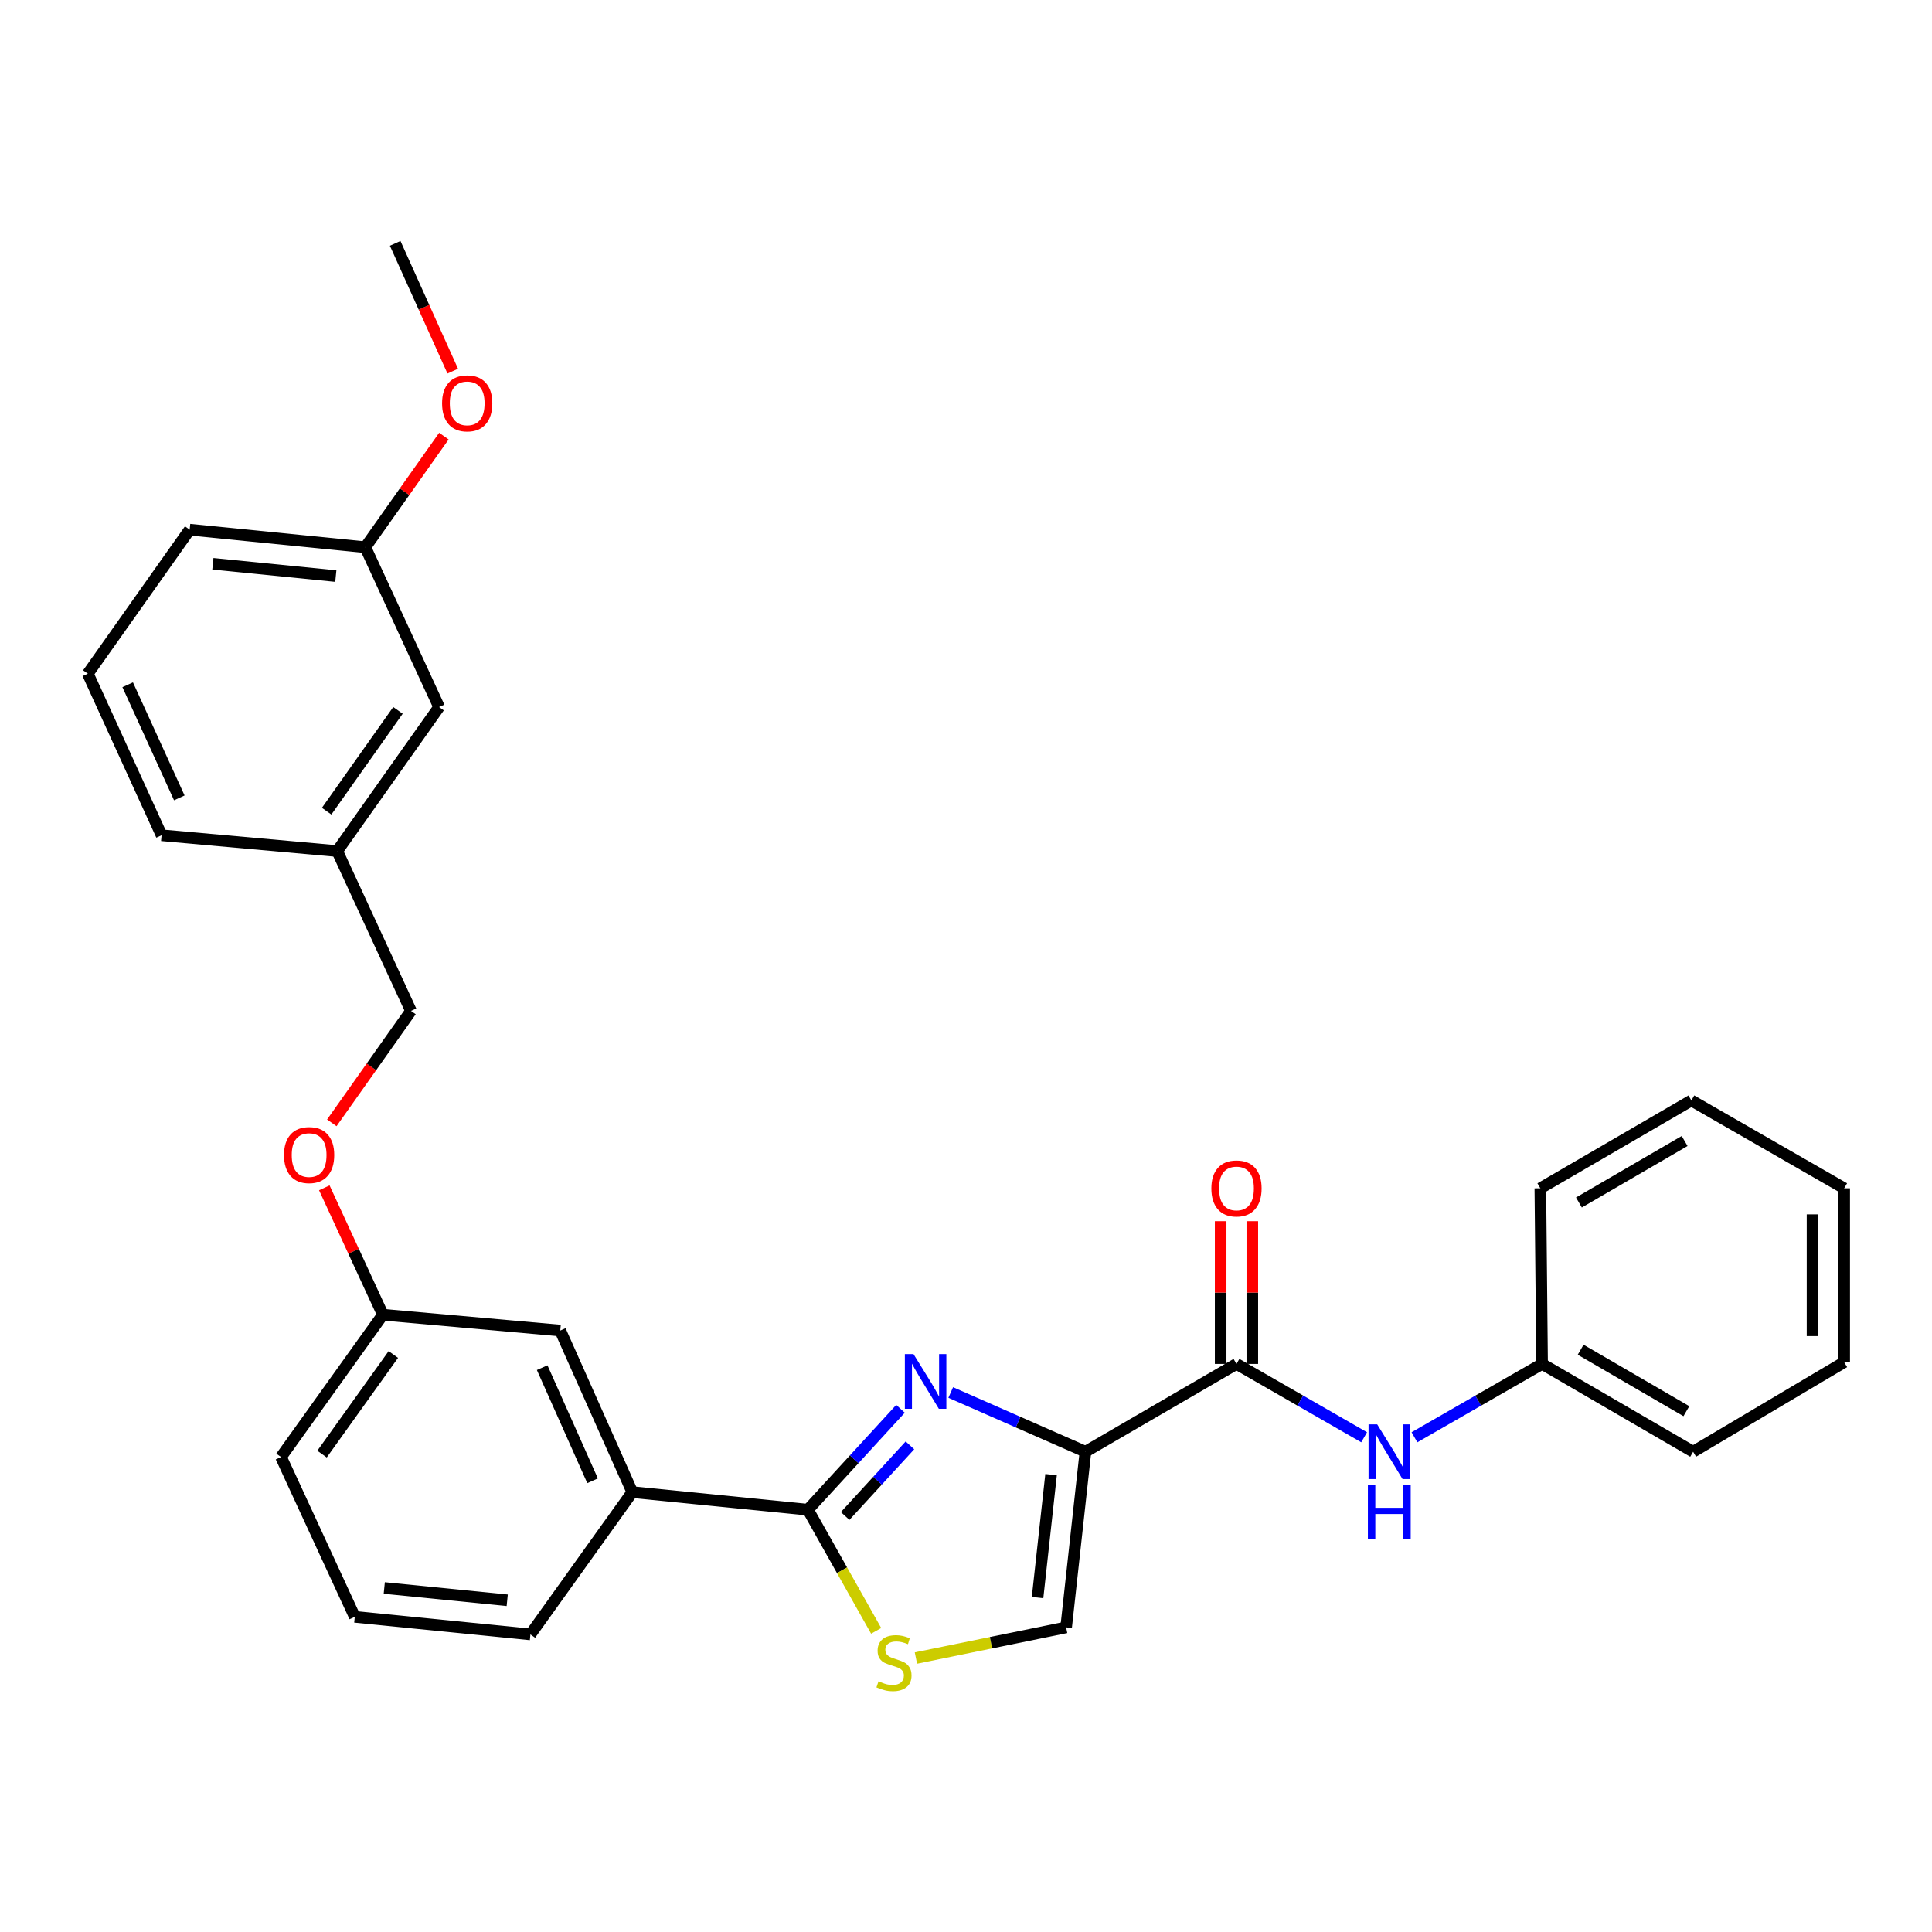 <?xml version='1.0' encoding='iso-8859-1'?>
<svg version='1.1' baseProfile='full'
              xmlns='http://www.w3.org/2000/svg'
                      xmlns:rdkit='http://www.rdkit.org/xml'
                      xmlns:xlink='http://www.w3.org/1999/xlink'
                  xml:space='preserve'
width='1000px' height='1000px' viewBox='0 0 1000 1000'>
<!-- END OF HEADER -->
<rect style='opacity:1.0;fill:#FFFFFF;stroke:none' width='1000' height='1000' x='0' y='0'> </rect>
<path class='bond-0' d='M 954.545,705.057 L 954.545,615.058' style='fill:none;fill-rule:evenodd;stroke:#000000;stroke-width:6px;stroke-linecap:butt;stroke-linejoin:miter;stroke-opacity:1' />
<path class='bond-0' d='M 938.161,691.557 L 938.161,628.558' style='fill:none;fill-rule:evenodd;stroke:#000000;stroke-width:6px;stroke-linecap:butt;stroke-linejoin:miter;stroke-opacity:1' />
<path class='bond-1' d='M 954.545,705.057 L 876.362,751.417' style='fill:none;fill-rule:evenodd;stroke:#000000;stroke-width:6px;stroke-linecap:butt;stroke-linejoin:miter;stroke-opacity:1' />
<path class='bond-2' d='M 640,705.967 L 673.037,724.951' style='fill:none;fill-rule:evenodd;stroke:#000000;stroke-width:6px;stroke-linecap:butt;stroke-linejoin:miter;stroke-opacity:1' />
<path class='bond-2' d='M 673.037,724.951 L 706.073,743.935' style='fill:none;fill-rule:evenodd;stroke:#0000FF;stroke-width:6px;stroke-linecap:butt;stroke-linejoin:miter;stroke-opacity:1' />
<path class='bond-3' d='M 648.193,705.967 L 648.193,669.029' style='fill:none;fill-rule:evenodd;stroke:#000000;stroke-width:6px;stroke-linecap:butt;stroke-linejoin:miter;stroke-opacity:1' />
<path class='bond-3' d='M 648.193,669.029 L 648.193,632.091' style='fill:none;fill-rule:evenodd;stroke:#FF0000;stroke-width:6px;stroke-linecap:butt;stroke-linejoin:miter;stroke-opacity:1' />
<path class='bond-3' d='M 631.808,705.967 L 631.808,669.029' style='fill:none;fill-rule:evenodd;stroke:#000000;stroke-width:6px;stroke-linecap:butt;stroke-linejoin:miter;stroke-opacity:1' />
<path class='bond-3' d='M 631.808,669.029 L 631.808,632.091' style='fill:none;fill-rule:evenodd;stroke:#FF0000;stroke-width:6px;stroke-linecap:butt;stroke-linejoin:miter;stroke-opacity:1' />
<path class='bond-4' d='M 640,705.967 L 561.817,751.417' style='fill:none;fill-rule:evenodd;stroke:#000000;stroke-width:6px;stroke-linecap:butt;stroke-linejoin:miter;stroke-opacity:1' />
<path class='bond-5' d='M 732.114,743.935 L 765.146,724.951' style='fill:none;fill-rule:evenodd;stroke:#0000FF;stroke-width:6px;stroke-linecap:butt;stroke-linejoin:miter;stroke-opacity:1' />
<path class='bond-5' d='M 765.146,724.951 L 798.179,705.967' style='fill:none;fill-rule:evenodd;stroke:#000000;stroke-width:6px;stroke-linecap:butt;stroke-linejoin:miter;stroke-opacity:1' />
<path class='bond-6' d='M 954.545,615.058 L 875.452,569.599' style='fill:none;fill-rule:evenodd;stroke:#000000;stroke-width:6px;stroke-linecap:butt;stroke-linejoin:miter;stroke-opacity:1' />
<path class='bond-7' d='M 418.185,781.42 L 435.84,812.772' style='fill:none;fill-rule:evenodd;stroke:#000000;stroke-width:6px;stroke-linecap:butt;stroke-linejoin:miter;stroke-opacity:1' />
<path class='bond-7' d='M 435.84,812.772 L 453.495,844.125' style='fill:none;fill-rule:evenodd;stroke:#CCCC00;stroke-width:6px;stroke-linecap:butt;stroke-linejoin:miter;stroke-opacity:1' />
<path class='bond-8' d='M 418.185,781.42 L 442.142,755.315' style='fill:none;fill-rule:evenodd;stroke:#000000;stroke-width:6px;stroke-linecap:butt;stroke-linejoin:miter;stroke-opacity:1' />
<path class='bond-8' d='M 442.142,755.315 L 466.099,729.209' style='fill:none;fill-rule:evenodd;stroke:#0000FF;stroke-width:6px;stroke-linecap:butt;stroke-linejoin:miter;stroke-opacity:1' />
<path class='bond-8' d='M 437.444,784.667 L 454.214,766.393' style='fill:none;fill-rule:evenodd;stroke:#000000;stroke-width:6px;stroke-linecap:butt;stroke-linejoin:miter;stroke-opacity:1' />
<path class='bond-8' d='M 454.214,766.393 L 470.984,748.119' style='fill:none;fill-rule:evenodd;stroke:#0000FF;stroke-width:6px;stroke-linecap:butt;stroke-linejoin:miter;stroke-opacity:1' />
<path class='bond-9' d='M 418.185,781.42 L 327.275,772.326' style='fill:none;fill-rule:evenodd;stroke:#000000;stroke-width:6px;stroke-linecap:butt;stroke-linejoin:miter;stroke-opacity:1' />
<path class='bond-10' d='M 474.078,858.196 L 512.95,850.261' style='fill:none;fill-rule:evenodd;stroke:#CCCC00;stroke-width:6px;stroke-linecap:butt;stroke-linejoin:miter;stroke-opacity:1' />
<path class='bond-10' d='M 512.95,850.261 L 551.822,842.327' style='fill:none;fill-rule:evenodd;stroke:#000000;stroke-width:6px;stroke-linecap:butt;stroke-linejoin:miter;stroke-opacity:1' />
<path class='bond-11' d='M 551.822,842.327 L 561.817,751.417' style='fill:none;fill-rule:evenodd;stroke:#000000;stroke-width:6px;stroke-linecap:butt;stroke-linejoin:miter;stroke-opacity:1' />
<path class='bond-11' d='M 537.034,826.9 L 544.031,763.263' style='fill:none;fill-rule:evenodd;stroke:#000000;stroke-width:6px;stroke-linecap:butt;stroke-linejoin:miter;stroke-opacity:1' />
<path class='bond-12' d='M 561.817,751.417 L 526.953,736.092' style='fill:none;fill-rule:evenodd;stroke:#000000;stroke-width:6px;stroke-linecap:butt;stroke-linejoin:miter;stroke-opacity:1' />
<path class='bond-12' d='M 526.953,736.092 L 492.09,720.766' style='fill:none;fill-rule:evenodd;stroke:#0000FF;stroke-width:6px;stroke-linecap:butt;stroke-linejoin:miter;stroke-opacity:1' />
<path class='bond-13' d='M 189.087,283.236 L 98.178,274.142' style='fill:none;fill-rule:evenodd;stroke:#000000;stroke-width:6px;stroke-linecap:butt;stroke-linejoin:miter;stroke-opacity:1' />
<path class='bond-13' d='M 173.82,298.176 L 110.183,291.81' style='fill:none;fill-rule:evenodd;stroke:#000000;stroke-width:6px;stroke-linecap:butt;stroke-linejoin:miter;stroke-opacity:1' />
<path class='bond-14' d='M 189.087,283.236 L 227.273,365.962' style='fill:none;fill-rule:evenodd;stroke:#000000;stroke-width:6px;stroke-linecap:butt;stroke-linejoin:miter;stroke-opacity:1' />
<path class='bond-15' d='M 189.087,283.236 L 209.425,254.486' style='fill:none;fill-rule:evenodd;stroke:#000000;stroke-width:6px;stroke-linecap:butt;stroke-linejoin:miter;stroke-opacity:1' />
<path class='bond-15' d='M 209.425,254.486 L 229.763,225.736' style='fill:none;fill-rule:evenodd;stroke:#FF0000;stroke-width:6px;stroke-linecap:butt;stroke-linejoin:miter;stroke-opacity:1' />
<path class='bond-16' d='M 167.866,614.819 L 183.023,647.663' style='fill:none;fill-rule:evenodd;stroke:#FF0000;stroke-width:6px;stroke-linecap:butt;stroke-linejoin:miter;stroke-opacity:1' />
<path class='bond-16' d='M 183.023,647.663 L 198.18,680.507' style='fill:none;fill-rule:evenodd;stroke:#000000;stroke-width:6px;stroke-linecap:butt;stroke-linejoin:miter;stroke-opacity:1' />
<path class='bond-17' d='M 171.746,581.179 L 192.236,552.209' style='fill:none;fill-rule:evenodd;stroke:#FF0000;stroke-width:6px;stroke-linecap:butt;stroke-linejoin:miter;stroke-opacity:1' />
<path class='bond-17' d='M 192.236,552.209 L 212.727,523.239' style='fill:none;fill-rule:evenodd;stroke:#000000;stroke-width:6px;stroke-linecap:butt;stroke-linejoin:miter;stroke-opacity:1' />
<path class='bond-18' d='M 98.178,274.142 L 45.455,348.694' style='fill:none;fill-rule:evenodd;stroke:#000000;stroke-width:6px;stroke-linecap:butt;stroke-linejoin:miter;stroke-opacity:1' />
<path class='bond-19' d='M 183.634,836.874 L 274.543,845.968' style='fill:none;fill-rule:evenodd;stroke:#000000;stroke-width:6px;stroke-linecap:butt;stroke-linejoin:miter;stroke-opacity:1' />
<path class='bond-19' d='M 198.901,821.934 L 262.538,828.3' style='fill:none;fill-rule:evenodd;stroke:#000000;stroke-width:6px;stroke-linecap:butt;stroke-linejoin:miter;stroke-opacity:1' />
<path class='bond-20' d='M 183.634,836.874 L 145.457,754.148' style='fill:none;fill-rule:evenodd;stroke:#000000;stroke-width:6px;stroke-linecap:butt;stroke-linejoin:miter;stroke-opacity:1' />
<path class='bond-21' d='M 274.543,845.968 L 327.275,772.326' style='fill:none;fill-rule:evenodd;stroke:#000000;stroke-width:6px;stroke-linecap:butt;stroke-linejoin:miter;stroke-opacity:1' />
<path class='bond-22' d='M 327.275,772.326 L 290,688.69' style='fill:none;fill-rule:evenodd;stroke:#000000;stroke-width:6px;stroke-linecap:butt;stroke-linejoin:miter;stroke-opacity:1' />
<path class='bond-22' d='M 306.718,766.451 L 280.625,707.906' style='fill:none;fill-rule:evenodd;stroke:#000000;stroke-width:6px;stroke-linecap:butt;stroke-linejoin:miter;stroke-opacity:1' />
<path class='bond-23' d='M 290,688.69 L 198.18,680.507' style='fill:none;fill-rule:evenodd;stroke:#000000;stroke-width:6px;stroke-linecap:butt;stroke-linejoin:miter;stroke-opacity:1' />
<path class='bond-24' d='M 198.18,680.507 L 145.457,754.148' style='fill:none;fill-rule:evenodd;stroke:#000000;stroke-width:6px;stroke-linecap:butt;stroke-linejoin:miter;stroke-opacity:1' />
<path class='bond-24' d='M 203.594,701.091 L 166.688,752.64' style='fill:none;fill-rule:evenodd;stroke:#000000;stroke-width:6px;stroke-linecap:butt;stroke-linejoin:miter;stroke-opacity:1' />
<path class='bond-25' d='M 45.455,348.694 L 83.631,432.33' style='fill:none;fill-rule:evenodd;stroke:#000000;stroke-width:6px;stroke-linecap:butt;stroke-linejoin:miter;stroke-opacity:1' />
<path class='bond-25' d='M 66.087,354.435 L 92.81,412.981' style='fill:none;fill-rule:evenodd;stroke:#000000;stroke-width:6px;stroke-linecap:butt;stroke-linejoin:miter;stroke-opacity:1' />
<path class='bond-26' d='M 83.631,432.33 L 174.541,440.513' style='fill:none;fill-rule:evenodd;stroke:#000000;stroke-width:6px;stroke-linecap:butt;stroke-linejoin:miter;stroke-opacity:1' />
<path class='bond-27' d='M 174.541,440.513 L 227.273,365.962' style='fill:none;fill-rule:evenodd;stroke:#000000;stroke-width:6px;stroke-linecap:butt;stroke-linejoin:miter;stroke-opacity:1' />
<path class='bond-27' d='M 169.074,419.869 L 205.986,367.683' style='fill:none;fill-rule:evenodd;stroke:#000000;stroke-width:6px;stroke-linecap:butt;stroke-linejoin:miter;stroke-opacity:1' />
<path class='bond-28' d='M 174.541,440.513 L 212.727,523.239' style='fill:none;fill-rule:evenodd;stroke:#000000;stroke-width:6px;stroke-linecap:butt;stroke-linejoin:miter;stroke-opacity:1' />
<path class='bond-29' d='M 234.345,192.105 L 219.444,159.032' style='fill:none;fill-rule:evenodd;stroke:#FF0000;stroke-width:6px;stroke-linecap:butt;stroke-linejoin:miter;stroke-opacity:1' />
<path class='bond-29' d='M 219.444,159.032 L 204.543,125.959' style='fill:none;fill-rule:evenodd;stroke:#000000;stroke-width:6px;stroke-linecap:butt;stroke-linejoin:miter;stroke-opacity:1' />
<path class='bond-30' d='M 875.452,569.599 L 797.277,615.058' style='fill:none;fill-rule:evenodd;stroke:#000000;stroke-width:6px;stroke-linecap:butt;stroke-linejoin:miter;stroke-opacity:1' />
<path class='bond-30' d='M 871.962,590.582 L 817.24,622.404' style='fill:none;fill-rule:evenodd;stroke:#000000;stroke-width:6px;stroke-linecap:butt;stroke-linejoin:miter;stroke-opacity:1' />
<path class='bond-31' d='M 797.277,615.058 L 798.179,705.967' style='fill:none;fill-rule:evenodd;stroke:#000000;stroke-width:6px;stroke-linecap:butt;stroke-linejoin:miter;stroke-opacity:1' />
<path class='bond-32' d='M 798.179,705.967 L 876.362,751.417' style='fill:none;fill-rule:evenodd;stroke:#000000;stroke-width:6px;stroke-linecap:butt;stroke-linejoin:miter;stroke-opacity:1' />
<path class='bond-32' d='M 818.141,698.62 L 872.869,730.435' style='fill:none;fill-rule:evenodd;stroke:#000000;stroke-width:6px;stroke-linecap:butt;stroke-linejoin:miter;stroke-opacity:1' />
<path  class='atom-2' d='M 712.834 737.257
L 722.114 752.257
Q 723.034 753.737, 724.514 756.417
Q 725.994 759.097, 726.074 759.257
L 726.074 737.257
L 729.834 737.257
L 729.834 765.577
L 725.954 765.577
L 715.994 749.177
Q 714.834 747.257, 713.594 745.057
Q 712.394 742.857, 712.034 742.177
L 712.034 765.577
L 708.354 765.577
L 708.354 737.257
L 712.834 737.257
' fill='#0000FF'/>
<path  class='atom-2' d='M 708.014 768.409
L 711.854 768.409
L 711.854 780.449
L 726.334 780.449
L 726.334 768.409
L 730.174 768.409
L 730.174 796.729
L 726.334 796.729
L 726.334 783.649
L 711.854 783.649
L 711.854 796.729
L 708.014 796.729
L 708.014 768.409
' fill='#0000FF'/>
<path  class='atom-3' d='M 627 615.138
Q 627 608.338, 630.36 604.538
Q 633.72 600.738, 640 600.738
Q 646.28 600.738, 649.64 604.538
Q 653 608.338, 653 615.138
Q 653 622.018, 649.6 625.938
Q 646.2 629.818, 640 629.818
Q 633.76 629.818, 630.36 625.938
Q 627 622.058, 627 615.138
M 640 626.618
Q 644.32 626.618, 646.64 623.738
Q 649 620.818, 649 615.138
Q 649 609.578, 646.64 606.778
Q 644.32 603.938, 640 603.938
Q 635.68 603.938, 633.32 606.738
Q 631 609.538, 631 615.138
Q 631 620.858, 633.32 623.738
Q 635.68 626.618, 640 626.618
' fill='#FF0000'/>
<path  class='atom-6' d='M 454.724 870.234
Q 455.044 870.354, 456.364 870.914
Q 457.684 871.474, 459.124 871.834
Q 460.604 872.154, 462.044 872.154
Q 464.724 872.154, 466.284 870.874
Q 467.844 869.554, 467.844 867.274
Q 467.844 865.714, 467.044 864.754
Q 466.284 863.794, 465.084 863.274
Q 463.884 862.754, 461.884 862.154
Q 459.364 861.394, 457.844 860.674
Q 456.364 859.954, 455.284 858.434
Q 454.244 856.914, 454.244 854.354
Q 454.244 850.794, 456.644 848.594
Q 459.084 846.394, 463.884 846.394
Q 467.164 846.394, 470.884 847.954
L 469.964 851.034
Q 466.564 849.634, 464.004 849.634
Q 461.244 849.634, 459.724 850.794
Q 458.204 851.914, 458.244 853.874
Q 458.244 855.394, 459.004 856.314
Q 459.804 857.234, 460.924 857.754
Q 462.084 858.274, 464.004 858.874
Q 466.564 859.674, 468.084 860.474
Q 469.604 861.274, 470.684 862.914
Q 471.804 864.514, 471.804 867.274
Q 471.804 871.194, 469.164 873.314
Q 466.564 875.394, 462.204 875.394
Q 459.684 875.394, 457.764 874.834
Q 455.884 874.314, 453.644 873.394
L 454.724 870.234
' fill='#CCCC00'/>
<path  class='atom-9' d='M 472.831 700.892
L 482.111 715.892
Q 483.031 717.372, 484.511 720.052
Q 485.991 722.732, 486.071 722.892
L 486.071 700.892
L 489.831 700.892
L 489.831 729.212
L 485.951 729.212
L 475.991 712.812
Q 474.831 710.892, 473.591 708.692
Q 472.391 706.492, 472.031 705.812
L 472.031 729.212
L 468.351 729.212
L 468.351 700.892
L 472.831 700.892
' fill='#0000FF'/>
<path  class='atom-11' d='M 147.003 597.861
Q 147.003 591.061, 150.363 587.261
Q 153.723 583.461, 160.003 583.461
Q 166.283 583.461, 169.643 587.261
Q 173.003 591.061, 173.003 597.861
Q 173.003 604.741, 169.603 608.661
Q 166.203 612.541, 160.003 612.541
Q 153.763 612.541, 150.363 608.661
Q 147.003 604.781, 147.003 597.861
M 160.003 609.341
Q 164.323 609.341, 166.643 606.461
Q 169.003 603.541, 169.003 597.861
Q 169.003 592.301, 166.643 589.501
Q 164.323 586.661, 160.003 586.661
Q 155.683 586.661, 153.323 589.461
Q 151.003 592.261, 151.003 597.861
Q 151.003 603.581, 153.323 606.461
Q 155.683 609.341, 160.003 609.341
' fill='#FF0000'/>
<path  class='atom-24' d='M 228.819 208.774
Q 228.819 201.974, 232.179 198.174
Q 235.539 194.374, 241.819 194.374
Q 248.099 194.374, 251.459 198.174
Q 254.819 201.974, 254.819 208.774
Q 254.819 215.654, 251.419 219.574
Q 248.019 223.454, 241.819 223.454
Q 235.579 223.454, 232.179 219.574
Q 228.819 215.694, 228.819 208.774
M 241.819 220.254
Q 246.139 220.254, 248.459 217.374
Q 250.819 214.454, 250.819 208.774
Q 250.819 203.214, 248.459 200.414
Q 246.139 197.574, 241.819 197.574
Q 237.499 197.574, 235.139 200.374
Q 232.819 203.174, 232.819 208.774
Q 232.819 214.494, 235.139 217.374
Q 237.499 220.254, 241.819 220.254
' fill='#FF0000'/>
</svg>
